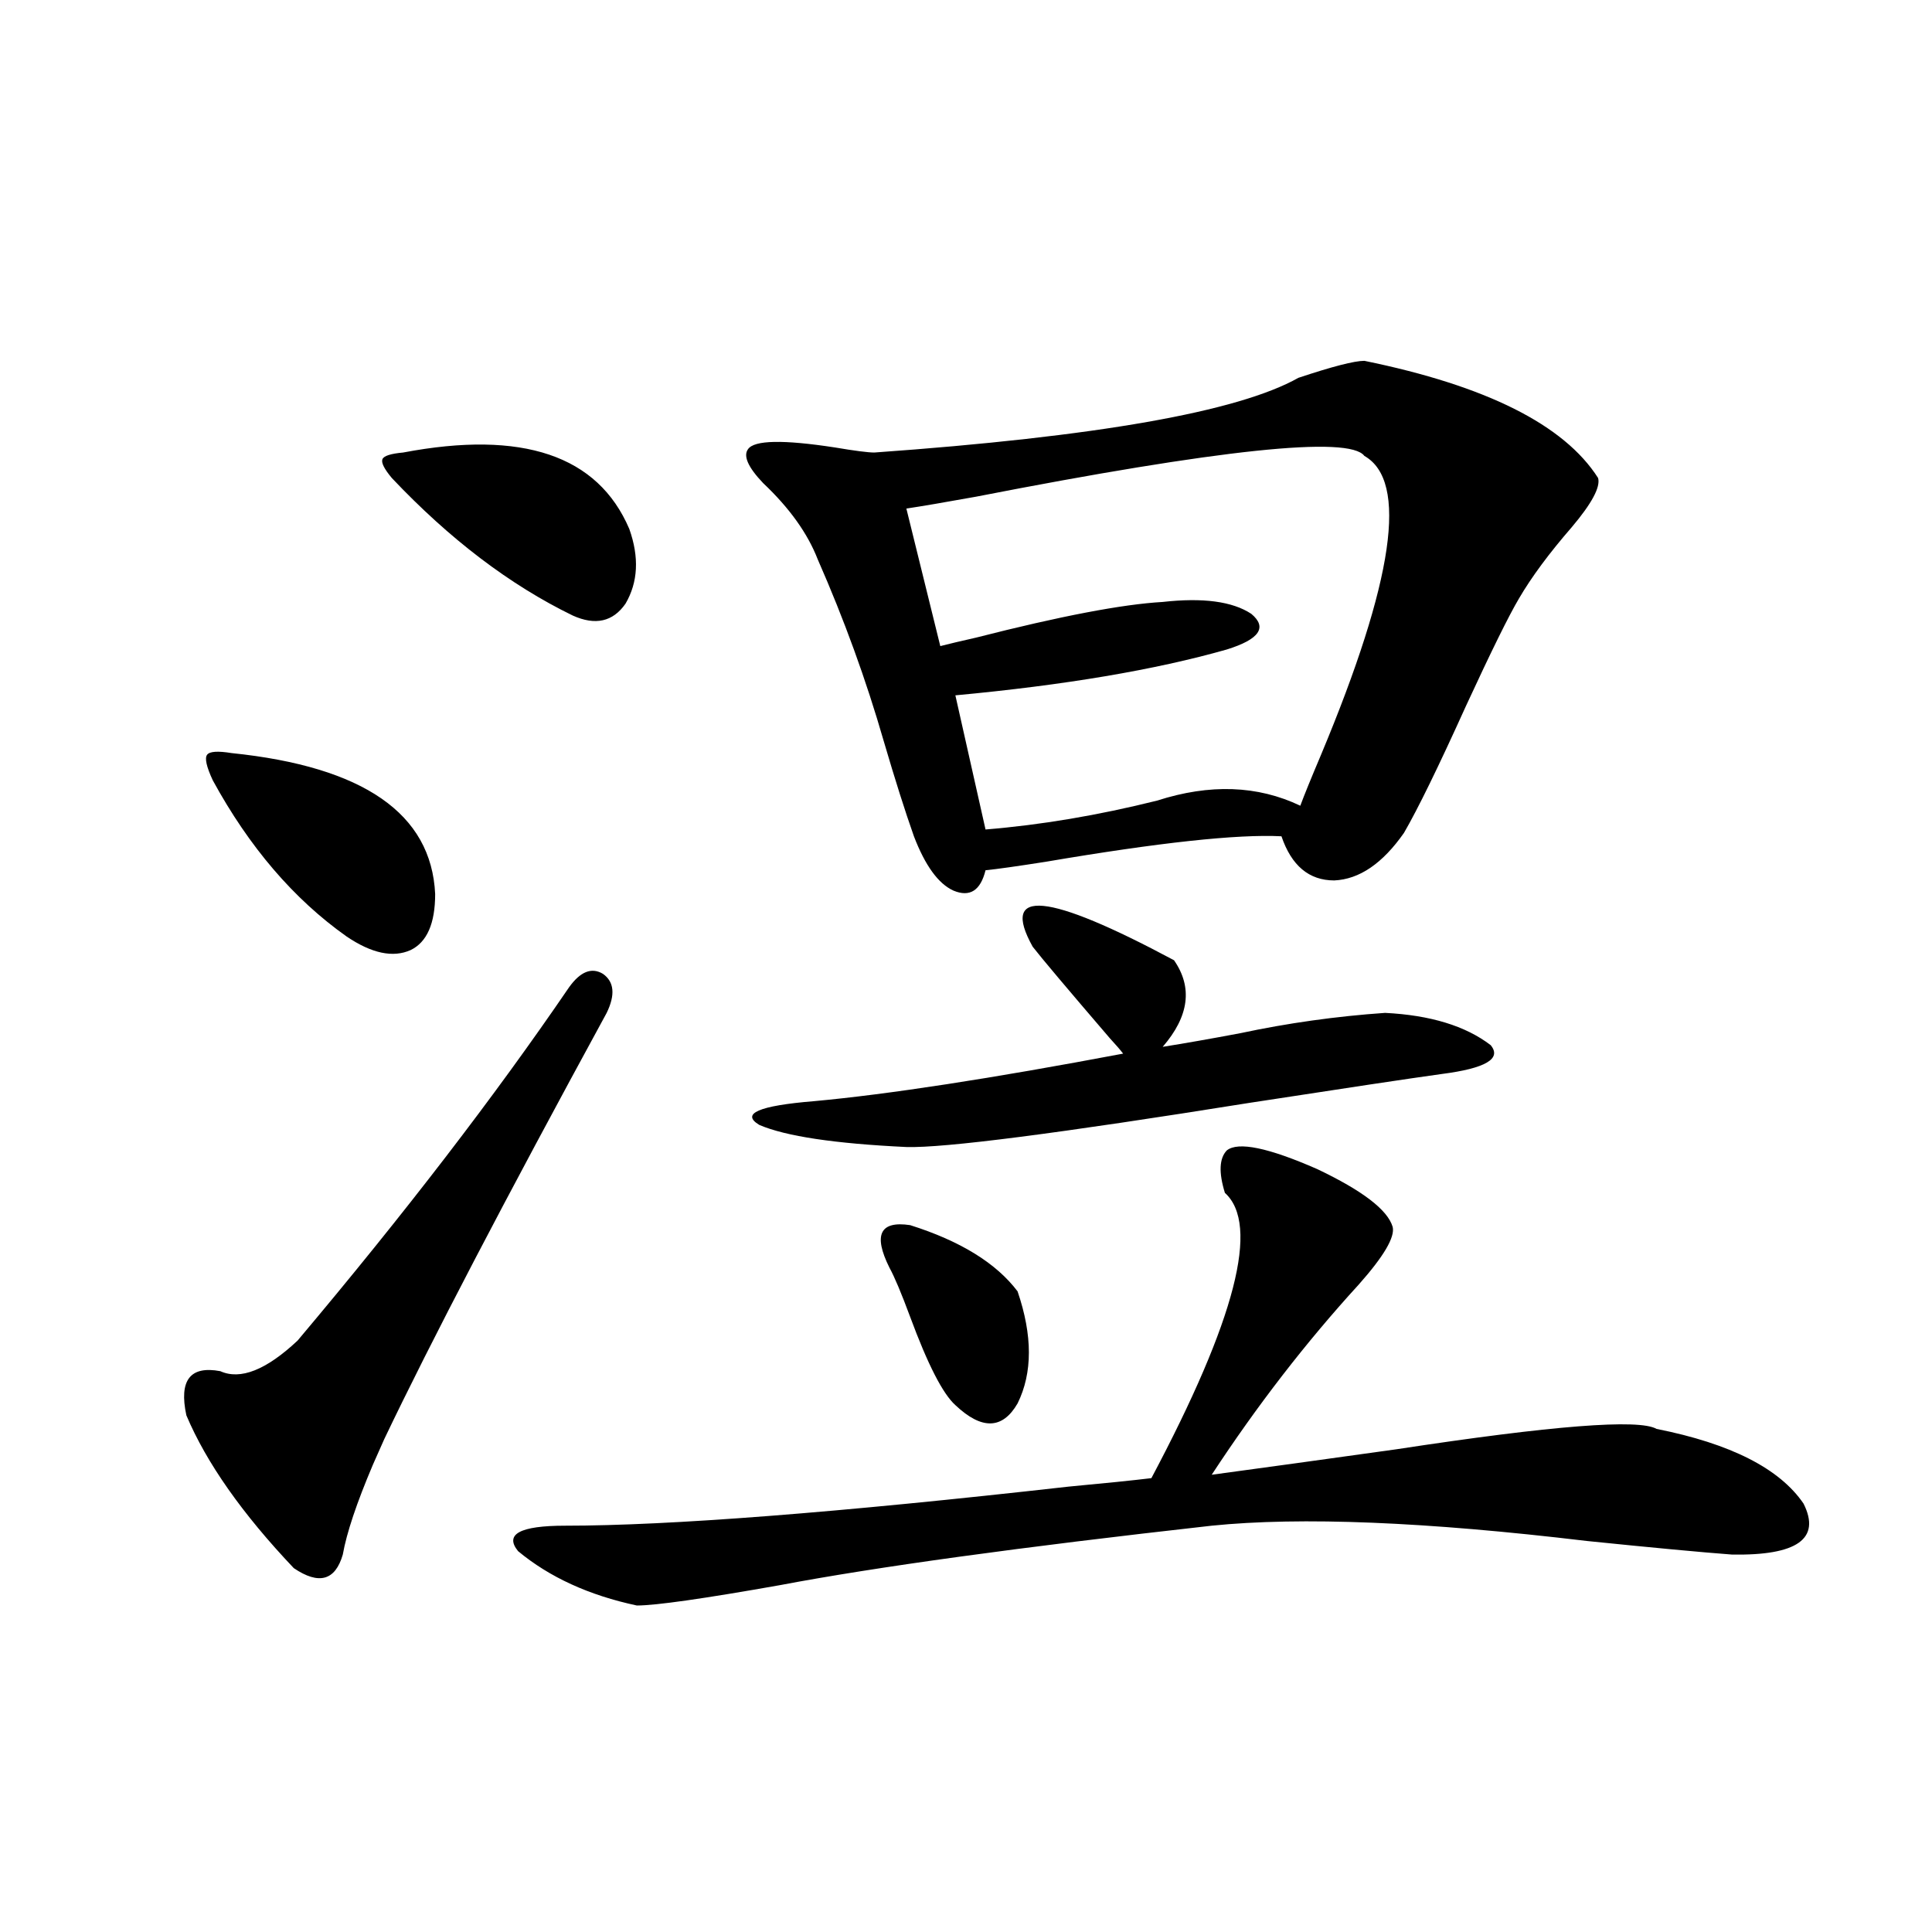 <?xml version="1.0" encoding="utf-8"?>
<!-- Generator: Adobe Illustrator 16.0.0, SVG Export Plug-In . SVG Version: 6.00 Build 0)  -->
<!DOCTYPE svg PUBLIC "-//W3C//DTD SVG 1.1//EN" "http://www.w3.org/Graphics/SVG/1.1/DTD/svg11.dtd">
<svg version="1.1" id="图层_1" xmlns="http://www.w3.org/2000/svg" xmlns:xlink="http://www.w3.org/1999/xlink" x="0px" y="0px"
	 width="1000px" height="1000px" viewBox="0 0 1000 1000" enable-background="new 0 0 1000 1000" xml:space="preserve">
<path d="M294.505,511.082c5.854-8.198,11.707-10.547,17.561-7.031c5.854,4.106,6.494,10.85,1.951,20.215
	c-52.682,96.68-91.064,170.22-115.119,220.605c-1.311,2.939-3.262,7.334-5.854,13.184c-8.46,19.927-13.658,35.459-15.609,46.582
	c-3.902,13.486-12.362,15.82-25.365,7.031c-26.676-28.125-45.212-54.492-55.608-79.102c-3.902-18.154,1.951-25.776,17.561-22.852
	c10.396,4.697,23.734-0.576,39.999-15.82C209.294,628.279,256.122,567.332,294.505,511.082z M119.875,389.793
	c68.291,7.031,103.412,31.353,105.363,72.949c0,15.244-4.237,24.912-12.683,29.004c-9.115,4.106-20.167,1.758-33.17-7.031
	c-27.316-19.336-50.41-46.279-69.267-80.859c-3.262-7.031-4.237-11.426-2.927-13.184
	C108.488,388.914,112.711,388.626,119.875,389.793z M208.653,234.227c61.782-11.714,100.806,1.47,117.07,39.551
	c5.198,14.653,4.543,27.549-1.951,38.672c-6.509,9.38-15.609,11.426-27.316,6.152c-32.529-15.82-63.748-39.551-93.656-71.191
	c-3.902-4.683-5.533-7.91-4.878-9.668C198.563,235.984,202.145,234.817,208.653,234.227z M634.984,595.457
	c5.854-4.683,21.463-1.455,46.828,9.668c23.414,11.138,36.417,21.094,39.023,29.883c1.296,5.273-4.558,15.244-17.561,29.883
	c-27.316,29.883-52.682,62.705-76.096,98.438c26.006-3.516,57.88-7.91,95.607-13.184c80.639-12.305,125.516-15.82,134.631-10.547
	c38.368,7.622,63.733,20.518,76.096,38.672c9.101,18.169-3.262,26.958-37.072,26.367c-15.609-1.167-40.654-3.516-75.12-7.031
	c-83.26-9.956-147.969-12.593-194.142-7.91c-99.51,11.138-173.989,21.396-223.409,30.762c-39.679,7.031-64.389,10.547-74.145,10.547
	c-24.725-5.273-45.212-14.639-61.462-28.125c-7.164-8.789,0.976-13.184,24.39-13.184c53.978,0,140.805-6.729,260.481-20.215
	c18.856-1.758,33.17-3.213,42.926-4.395c43.566-82.026,56.249-131.245,38.048-147.656
	C630.747,606.883,631.082,599.563,634.984,595.457z M706.202,186.766c63.078,12.896,103.412,33.11,120.973,60.645
	c1.296,4.697-3.262,13.184-13.658,25.488c-11.707,13.486-20.822,25.791-27.316,36.914c-5.213,8.789-14.313,27.246-27.316,55.371
	c-14.313,31.641-25.045,53.613-32.194,65.918c-11.066,15.82-23.094,24.033-36.097,24.609c-13.018,0-22.118-7.607-27.316-22.852
	c-22.773-1.167-63.413,3.228-121.948,13.184c-14.969,2.349-25.365,3.818-31.219,4.395c-2.606,10.547-8.14,14.063-16.585,10.547
	c-7.805-3.516-14.634-12.881-20.487-28.125c-4.558-12.881-9.756-29.292-15.609-49.219c-9.115-31.641-20.487-62.979-34.146-94.043
	c-5.213-13.472-14.634-26.655-28.292-39.551c-7.805-8.198-10.411-14.063-7.805-17.578c3.247-4.683,18.201-4.971,44.877-0.879
	c10.396,1.758,17.226,2.637,20.487,2.637c115.119-8.198,188.288-21.094,219.507-38.672
	C689.617,189.705,700.989,186.766,706.202,186.766z M534.499,489.988c-16.92-30.459,7.47-28.125,73.169,7.031
	c9.756,14.063,7.805,29.004-5.854,44.824c11.052-1.758,24.39-4.092,39.999-7.031c24.71-5.273,49.755-8.789,75.12-10.547
	c23.414,1.182,41.615,6.743,54.633,16.699c5.854,7.031-2.606,12.017-25.365,14.941c-16.92,2.349-50.09,7.334-99.51,14.941
	c-98.869,15.82-158.045,23.442-177.557,22.852c-37.072-1.758-62.438-5.562-76.096-11.426c-9.756-5.85-0.335-9.956,28.292-12.305
	c38.368-3.516,91.705-11.714,159.996-24.609c-1.311-1.758-3.582-4.395-6.829-7.91C552.38,511.673,539.042,495.853,534.499,489.988z
	 M460.354,656.102c-8.46-16.987-4.878-24.307,10.731-21.973c26.006,8.213,44.542,19.639,55.608,34.277
	c7.805,22.852,7.805,42.188,0,58.008c-7.805,13.486-18.536,13.774-32.194,0.879c-6.509-5.85-14.313-21.094-23.414-45.703
	C466.528,669.285,462.946,660.799,460.354,656.102z M706.202,235.984c-7.805-10.547-74.8-3.516-200.971,21.094
	c-16.265,2.939-28.292,4.985-36.097,6.152l17.561,71.191c4.543-1.167,10.731-2.637,18.536-4.395
	c43.566-11.123,75.761-17.275,96.583-18.457c20.808-2.334,36.097-0.288,45.853,6.152c8.445,7.031,4.223,13.184-12.683,18.457
	c-37.072,10.547-83.9,18.457-140.484,23.73l15.609,69.434c28.612-2.334,58.2-7.319,88.778-14.941
	c27.316-8.789,52.026-7.91,74.145,2.637c1.951-5.273,5.519-14.063,10.731-26.367C721.477,300.447,728.961,248.88,706.202,235.984z"
	/>
</svg>

